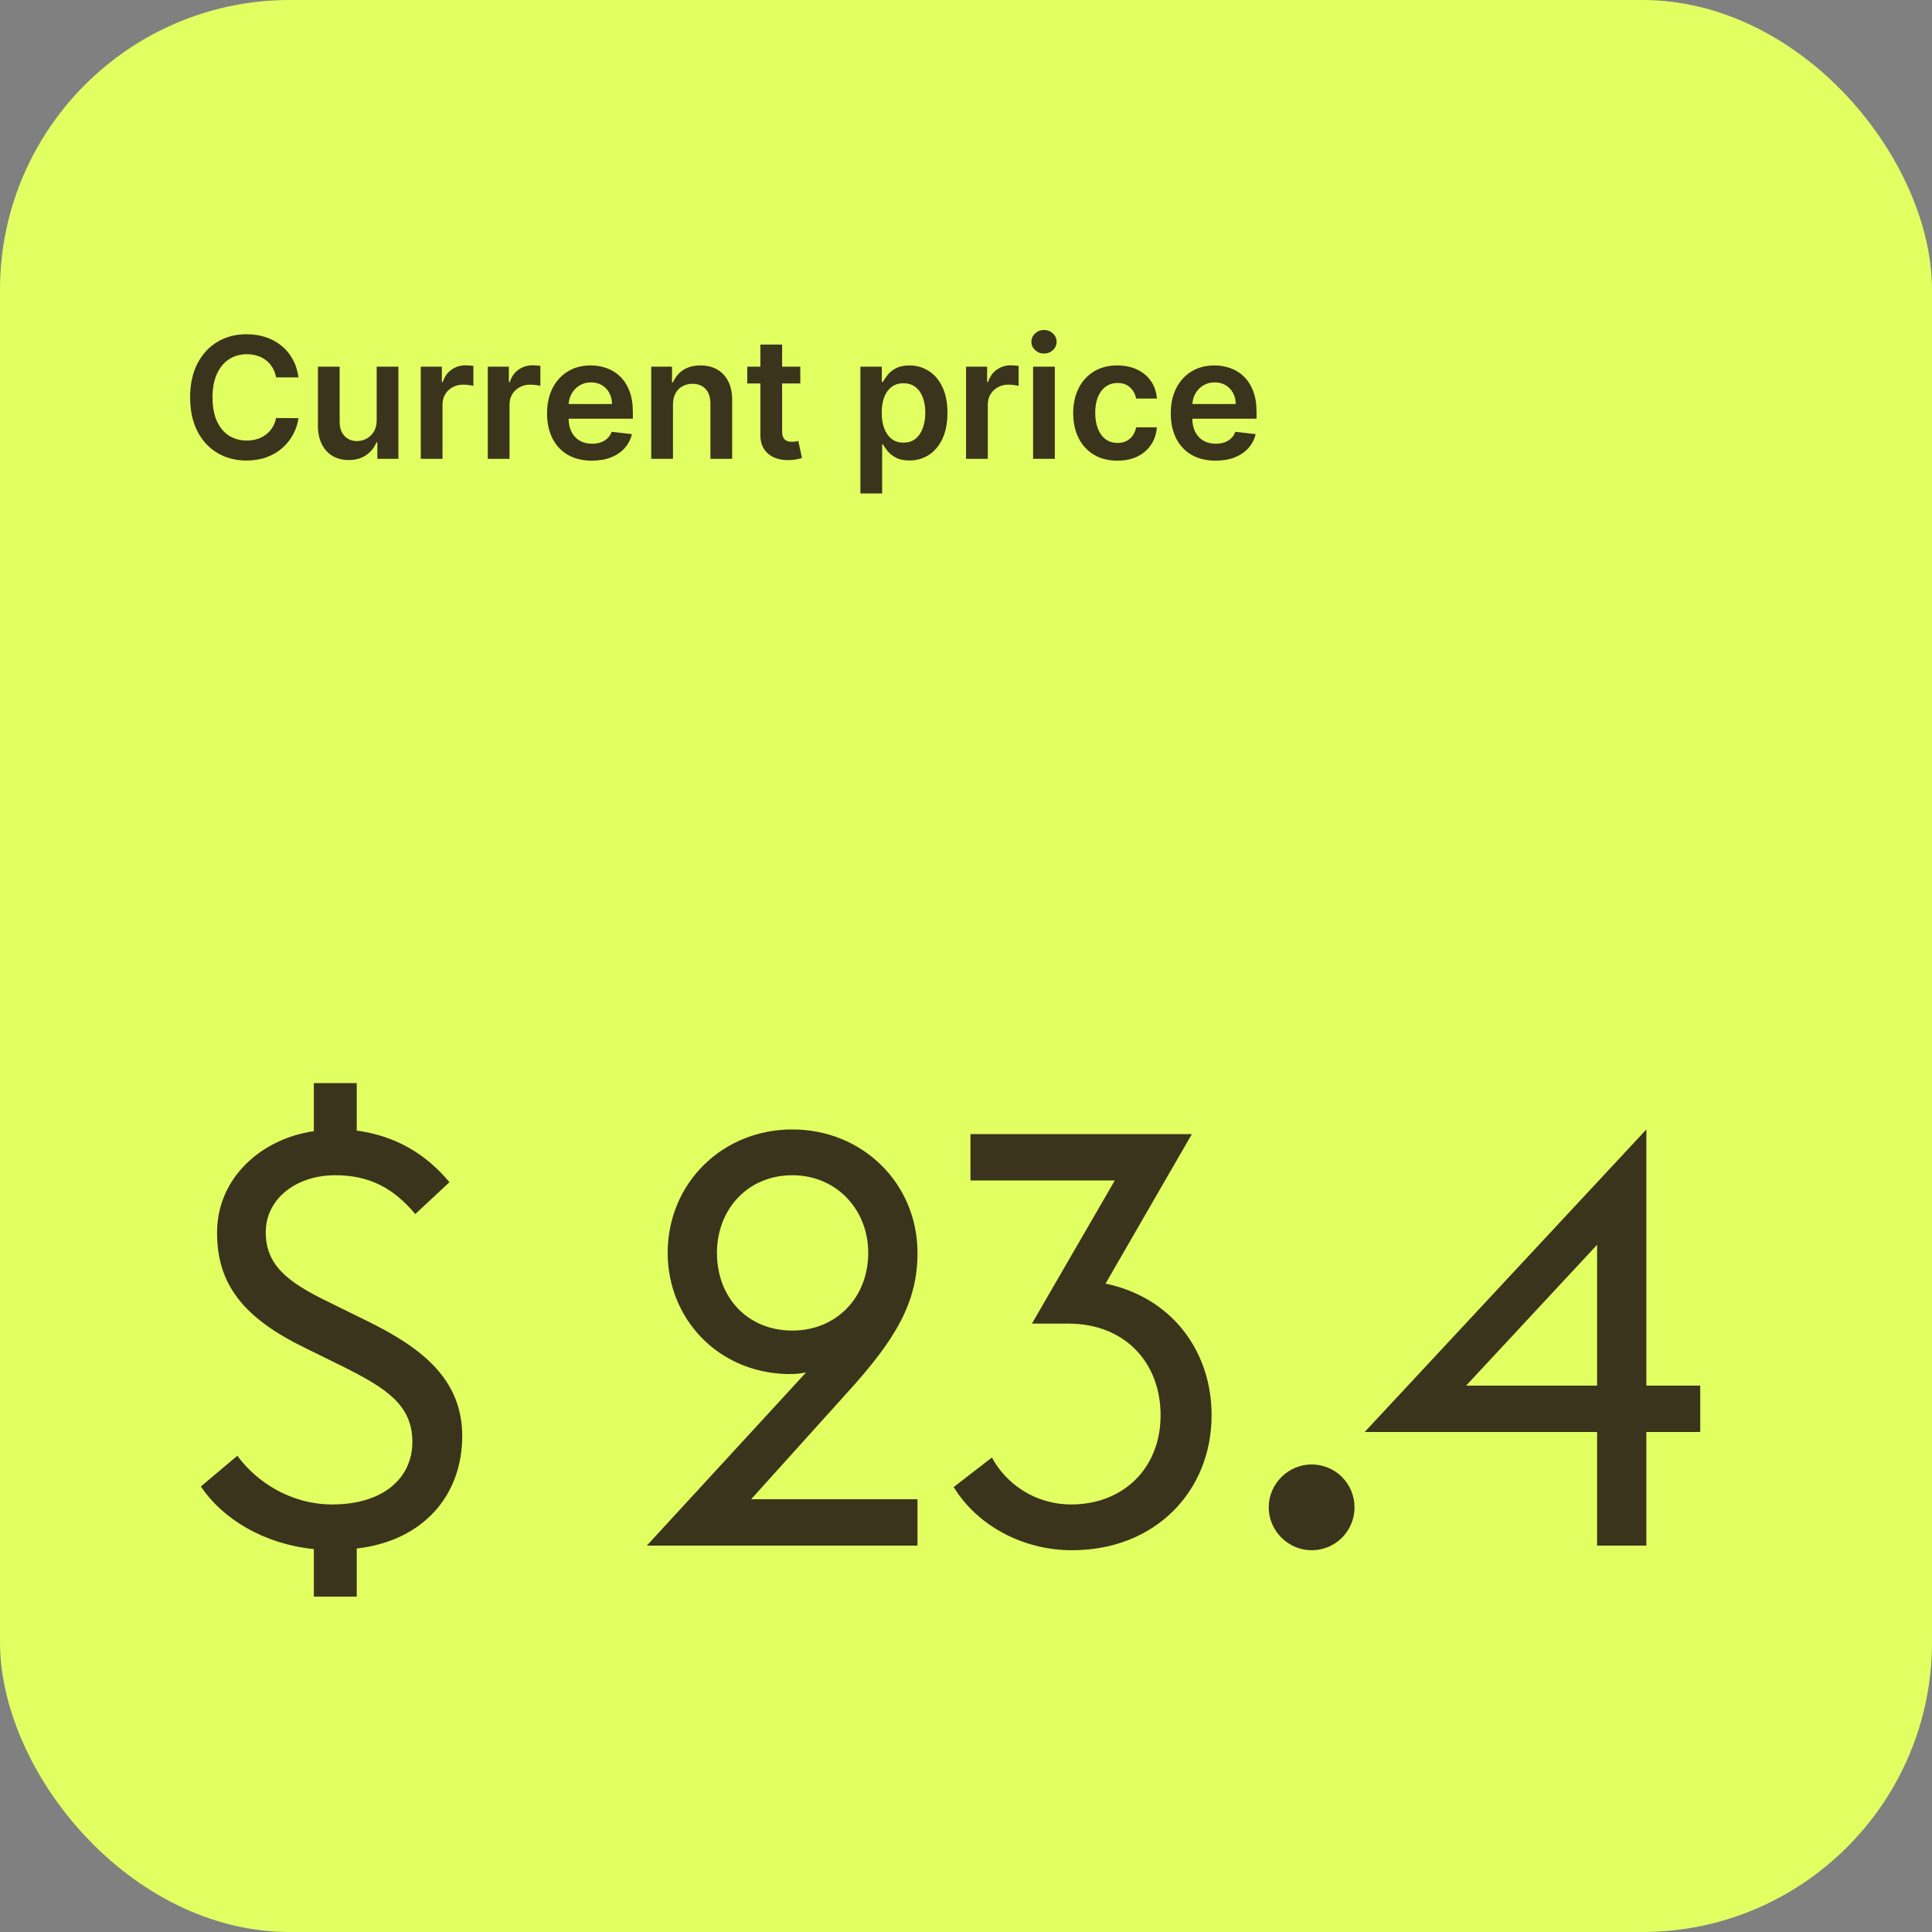 <svg width="160" height="160" viewBox="0 0 160 160" fill="none" xmlns="http://www.w3.org/2000/svg">
<rect x="0" y="0" width="160" height="160" fill="#808080" stroke="none"/>
<rect width="160" height="160" rx="24" fill="#E2FF62"/>
<path d="M132.264 128V118.592H113.016L136.344 93.536V114.752H140.808V118.592H136.344V128H132.264ZM121.416 114.752H132.264V103.088L121.416 114.752Z" fill="#3A341C"/>
<path d="M108.623 128.384C106.703 128.384 105.071 126.8 105.071 124.832C105.071 122.864 106.703 121.28 108.623 121.28C110.591 121.28 112.175 122.864 112.175 124.832C112.175 126.8 110.591 128.384 108.623 128.384Z" fill="#3A341C"/>
<path d="M88.771 128.384C84.739 128.384 80.947 126.368 78.979 123.152L82.147 120.704C83.299 122.864 85.699 124.592 88.723 124.592C92.947 124.592 96.115 121.664 96.115 117.2C96.115 112.832 93.139 109.616 88.483 109.616H85.459L92.323 97.76H80.371V93.92H98.707L91.555 106.304C97.075 107.456 100.339 111.92 100.339 117.2C100.339 123.488 95.683 128.384 88.771 128.384Z" fill="#3A341C"/>
<path d="M53.567 128L66.767 113.648C66.191 113.792 65.759 113.792 65.183 113.792C59.375 113.648 55.295 109.136 55.295 103.76C55.295 98 59.807 93.536 65.615 93.536C71.423 93.536 75.983 98 75.983 103.76C75.983 107.84 74.207 110.912 70.079 115.424L62.207 124.16H75.983V128H53.567ZM65.615 110.192C69.263 110.192 71.903 107.456 71.903 103.76C71.903 100.16 69.263 97.328 65.615 97.328C61.919 97.328 59.375 100.16 59.375 103.76C59.375 107.456 61.919 110.192 65.615 110.192Z" fill="#3A341C"/>
<path d="M25.991 132.224V128.288C21.767 127.856 18.407 125.744 16.631 123.104L19.655 120.56C21.239 122.72 24.071 124.592 27.527 124.592C31.703 124.592 34.151 122.432 34.151 119.408C34.151 116.336 31.943 114.944 28.391 113.168L25.271 111.632C20.135 109.136 17.975 106.352 17.975 102.08C17.975 97.568 21.623 94.304 25.991 93.68V89.696H29.543V93.632C32.759 94.064 35.255 95.552 37.223 97.904L34.391 100.544C32.663 98.48 30.695 97.328 27.767 97.328C24.455 97.328 22.007 99.344 22.007 102.032C22.007 104.672 23.639 106.112 27.239 107.84L30.359 109.376C34.871 111.584 38.279 114.176 38.279 118.928C38.279 123.872 35.015 127.616 29.543 128.24V132.224H25.991Z" fill="#3A341C"/>
<path d="M100.667 38.149C99.901 38.149 99.24 37.99 98.683 37.672C98.129 37.35 97.704 36.896 97.405 36.31C97.107 35.72 96.958 35.025 96.958 34.227C96.958 33.441 97.107 32.752 97.405 32.158C97.707 31.562 98.128 31.098 98.668 30.766C99.208 30.432 99.843 30.264 100.572 30.264C101.043 30.264 101.487 30.34 101.905 30.493C102.326 30.642 102.697 30.874 103.018 31.189C103.343 31.504 103.598 31.905 103.784 32.392C103.969 32.876 104.062 33.453 104.062 34.122V34.674H97.803V33.461H102.337C102.334 33.116 102.259 32.81 102.113 32.541C101.968 32.269 101.764 32.056 101.502 31.9C101.243 31.744 100.942 31.666 100.597 31.666C100.229 31.666 99.906 31.756 99.628 31.935C99.349 32.11 99.132 32.342 98.976 32.631C98.824 32.916 98.746 33.229 98.743 33.57V34.629C98.743 35.073 98.824 35.455 98.986 35.773C99.149 36.088 99.376 36.33 99.667 36.499C99.959 36.664 100.3 36.747 100.692 36.747C100.953 36.747 101.19 36.711 101.402 36.638C101.615 36.562 101.799 36.45 101.954 36.305C102.11 36.159 102.228 35.978 102.307 35.763L103.988 35.952C103.882 36.396 103.679 36.784 103.381 37.115C103.086 37.443 102.708 37.698 102.248 37.881C101.787 38.06 101.26 38.149 100.667 38.149Z" fill="#3A341C"/>
<path d="M92.537 38.149C91.775 38.149 91.12 37.982 90.573 37.647C90.03 37.312 89.61 36.85 89.315 36.26C89.024 35.667 88.878 34.984 88.878 34.212C88.878 33.436 89.027 32.752 89.325 32.158C89.624 31.562 90.044 31.098 90.588 30.766C91.135 30.432 91.781 30.264 92.527 30.264C93.147 30.264 93.695 30.379 94.173 30.607C94.653 30.833 95.036 31.152 95.321 31.567C95.606 31.978 95.768 32.458 95.808 33.008H94.088C94.018 32.641 93.853 32.334 93.591 32.089C93.332 31.84 92.986 31.716 92.552 31.716C92.184 31.716 91.861 31.815 91.582 32.014C91.304 32.21 91.087 32.492 90.931 32.859C90.779 33.227 90.702 33.668 90.702 34.182C90.702 34.702 90.779 35.15 90.931 35.524C91.084 35.895 91.297 36.182 91.572 36.384C91.851 36.583 92.177 36.682 92.552 36.682C92.817 36.682 93.054 36.633 93.263 36.533C93.475 36.431 93.652 36.283 93.795 36.091C93.937 35.899 94.035 35.665 94.088 35.39H95.808C95.765 35.93 95.606 36.409 95.331 36.827C95.056 37.241 94.681 37.566 94.207 37.801C93.733 38.033 93.177 38.149 92.537 38.149Z" fill="#3A341C"/>
<path d="M85.556 38V30.364H87.355V38H85.556ZM86.46 29.28C86.175 29.28 85.93 29.185 85.725 28.996C85.519 28.804 85.416 28.574 85.416 28.305C85.416 28.034 85.519 27.803 85.725 27.614C85.93 27.422 86.175 27.326 86.46 27.326C86.749 27.326 86.994 27.422 87.196 27.614C87.402 27.803 87.504 28.034 87.504 28.305C87.504 28.574 87.402 28.804 87.196 28.996C86.994 29.185 86.749 29.28 86.46 29.28Z" fill="#3A341C"/>
<path d="M80.005 38V30.364H81.75V31.636H81.829C81.969 31.196 82.207 30.856 82.545 30.617C82.887 30.375 83.276 30.254 83.714 30.254C83.813 30.254 83.924 30.259 84.047 30.269C84.173 30.276 84.277 30.287 84.36 30.304V31.959C84.284 31.933 84.163 31.91 83.997 31.89C83.835 31.867 83.677 31.855 83.525 31.855C83.197 31.855 82.901 31.926 82.64 32.069C82.381 32.208 82.177 32.402 82.028 32.651C81.879 32.899 81.805 33.186 81.805 33.511V38H80.005Z" fill="#3A341C"/>
<path d="M71.255 40.864V30.364H73.025V31.626H73.129C73.222 31.441 73.353 31.244 73.522 31.035C73.691 30.823 73.92 30.642 74.208 30.493C74.496 30.34 74.864 30.264 75.312 30.264C75.902 30.264 76.433 30.415 76.907 30.717C77.385 31.015 77.763 31.457 78.041 32.044C78.323 32.627 78.464 33.343 78.464 34.192C78.464 35.03 78.326 35.743 78.051 36.33C77.776 36.916 77.401 37.364 76.927 37.672C76.453 37.98 75.916 38.134 75.317 38.134C74.879 38.134 74.516 38.061 74.228 37.916C73.939 37.77 73.707 37.594 73.532 37.389C73.359 37.18 73.225 36.983 73.129 36.797H73.055V40.864H71.255ZM73.02 34.182C73.02 34.676 73.089 35.108 73.228 35.479C73.371 35.851 73.575 36.141 73.84 36.349C74.109 36.555 74.433 36.658 74.814 36.658C75.212 36.658 75.545 36.552 75.814 36.34C76.082 36.124 76.284 35.831 76.42 35.459C76.559 35.085 76.629 34.659 76.629 34.182C76.629 33.708 76.561 33.287 76.425 32.919C76.289 32.551 76.087 32.263 75.819 32.054C75.55 31.845 75.216 31.741 74.814 31.741C74.43 31.741 74.103 31.842 73.835 32.044C73.567 32.246 73.363 32.53 73.224 32.894C73.088 33.259 73.02 33.688 73.02 34.182Z" fill="#3A341C"/>
<path d="M66.277 30.364V31.756H61.887V30.364H66.277ZM62.971 28.534H64.771V35.703C64.771 35.945 64.807 36.131 64.88 36.26C64.956 36.386 65.056 36.472 65.178 36.518C65.301 36.565 65.437 36.588 65.586 36.588C65.699 36.588 65.801 36.58 65.894 36.563C65.99 36.547 66.063 36.532 66.113 36.518L66.416 37.925C66.32 37.959 66.183 37.995 66.004 38.035C65.828 38.075 65.612 38.098 65.357 38.104C64.906 38.118 64.501 38.05 64.139 37.901C63.778 37.748 63.491 37.513 63.279 37.195C63.07 36.876 62.968 36.479 62.971 36.001V28.534Z" fill="#3A341C"/>
<path d="M55.732 33.526V38H53.932V30.364H55.653V31.661H55.742C55.918 31.234 56.198 30.894 56.582 30.642C56.97 30.39 57.449 30.264 58.019 30.264C58.546 30.264 59.005 30.377 59.396 30.602C59.791 30.828 60.096 31.154 60.311 31.582C60.53 32.009 60.638 32.528 60.634 33.138V38H58.834V33.416C58.834 32.906 58.702 32.506 58.437 32.218C58.175 31.93 57.812 31.785 57.348 31.785C57.033 31.785 56.753 31.855 56.508 31.994C56.266 32.13 56.075 32.327 55.936 32.586C55.8 32.844 55.732 33.158 55.732 33.526Z" fill="#3A341C"/>
<path d="M49.014 38.149C48.249 38.149 47.587 37.99 47.031 37.672C46.477 37.35 46.051 36.896 45.753 36.31C45.455 35.72 45.306 35.025 45.306 34.227C45.306 33.441 45.455 32.752 45.753 32.158C46.055 31.562 46.476 31.098 47.016 30.766C47.556 30.432 48.191 30.264 48.92 30.264C49.391 30.264 49.835 30.34 50.252 30.493C50.673 30.642 51.044 30.874 51.366 31.189C51.691 31.504 51.946 31.905 52.132 32.392C52.317 32.876 52.41 33.453 52.41 34.122V34.674H46.151V33.461H50.685C50.681 33.116 50.607 32.81 50.461 32.541C50.315 32.269 50.111 32.056 49.85 31.9C49.591 31.744 49.289 31.666 48.945 31.666C48.577 31.666 48.254 31.756 47.975 31.935C47.697 32.11 47.48 32.342 47.324 32.631C47.172 32.916 47.094 33.229 47.09 33.57V34.629C47.09 35.073 47.172 35.455 47.334 35.773C47.496 36.088 47.723 36.33 48.015 36.499C48.307 36.664 48.648 36.747 49.039 36.747C49.301 36.747 49.538 36.711 49.75 36.638C49.962 36.562 50.146 36.45 50.302 36.305C50.458 36.159 50.575 35.978 50.655 35.763L52.335 35.952C52.229 36.396 52.027 36.784 51.729 37.115C51.434 37.443 51.056 37.698 50.595 37.881C50.135 38.06 49.608 38.149 49.014 38.149Z" fill="#3A341C"/>
<path d="M40.397 38V30.364H42.142V31.636H42.222C42.361 31.196 42.6 30.856 42.938 30.617C43.279 30.375 43.669 30.254 44.106 30.254C44.206 30.254 44.317 30.259 44.439 30.269C44.565 30.276 44.67 30.287 44.752 30.304V31.959C44.676 31.933 44.555 31.91 44.39 31.89C44.227 31.867 44.07 31.855 43.917 31.855C43.589 31.855 43.294 31.926 43.032 32.069C42.774 32.208 42.57 32.402 42.421 32.651C42.272 32.899 42.197 33.186 42.197 33.511V38H40.397Z" fill="#3A341C"/>
<path d="M34.847 38V30.364H36.592V31.636H36.671C36.81 31.196 37.049 30.856 37.387 30.617C37.728 30.375 38.118 30.254 38.555 30.254C38.655 30.254 38.766 30.259 38.889 30.269C39.014 30.276 39.119 30.287 39.202 30.304V31.959C39.126 31.933 39.005 31.91 38.839 31.89C38.676 31.867 38.519 31.855 38.367 31.855C38.038 31.855 37.743 31.926 37.481 32.069C37.223 32.208 37.019 32.402 36.87 32.651C36.721 32.899 36.646 33.186 36.646 33.511V38H34.847Z" fill="#3A341C"/>
<path d="M31.196 34.788V30.364H32.996V38H31.251V36.643H31.171C30.999 37.07 30.716 37.42 30.321 37.692C29.93 37.964 29.448 38.099 28.875 38.099C28.374 38.099 27.931 37.988 27.547 37.766C27.166 37.541 26.868 37.215 26.652 36.787C26.437 36.356 26.329 35.836 26.329 35.226V30.364H28.129V34.947C28.129 35.431 28.261 35.816 28.526 36.101C28.792 36.386 29.14 36.528 29.57 36.528C29.836 36.528 30.093 36.464 30.341 36.334C30.59 36.205 30.794 36.013 30.953 35.758C31.115 35.499 31.196 35.176 31.196 34.788Z" fill="#3A341C"/>
<path d="M24.719 31.253H22.86C22.807 30.949 22.709 30.678 22.567 30.443C22.424 30.204 22.247 30.002 22.035 29.837C21.823 29.671 21.581 29.547 21.309 29.464C21.041 29.378 20.75 29.334 20.439 29.334C19.885 29.334 19.395 29.474 18.967 29.752C18.54 30.027 18.205 30.432 17.963 30.965C17.721 31.495 17.6 32.143 17.6 32.909C17.6 33.688 17.721 34.344 17.963 34.878C18.208 35.408 18.543 35.809 18.967 36.081C19.395 36.349 19.884 36.484 20.434 36.484C20.739 36.484 21.024 36.444 21.289 36.364C21.558 36.282 21.798 36.16 22.01 36.001C22.225 35.842 22.406 35.647 22.552 35.415C22.701 35.183 22.804 34.918 22.86 34.619L24.719 34.629C24.65 35.113 24.499 35.567 24.267 35.992C24.038 36.416 23.738 36.79 23.367 37.115C22.996 37.437 22.562 37.688 22.065 37.871C21.567 38.05 21.016 38.139 20.409 38.139C19.514 38.139 18.715 37.932 18.013 37.518C17.31 37.103 16.757 36.505 16.352 35.723C15.948 34.941 15.746 34.003 15.746 32.909C15.746 31.812 15.95 30.874 16.357 30.095C16.765 29.313 17.32 28.715 18.023 28.3C18.725 27.886 19.521 27.679 20.409 27.679C20.976 27.679 21.503 27.759 21.99 27.918C22.477 28.077 22.911 28.31 23.293 28.619C23.674 28.924 23.987 29.298 24.232 29.742C24.481 30.183 24.643 30.687 24.719 31.253Z" fill="#3A341C"/>
</svg>
